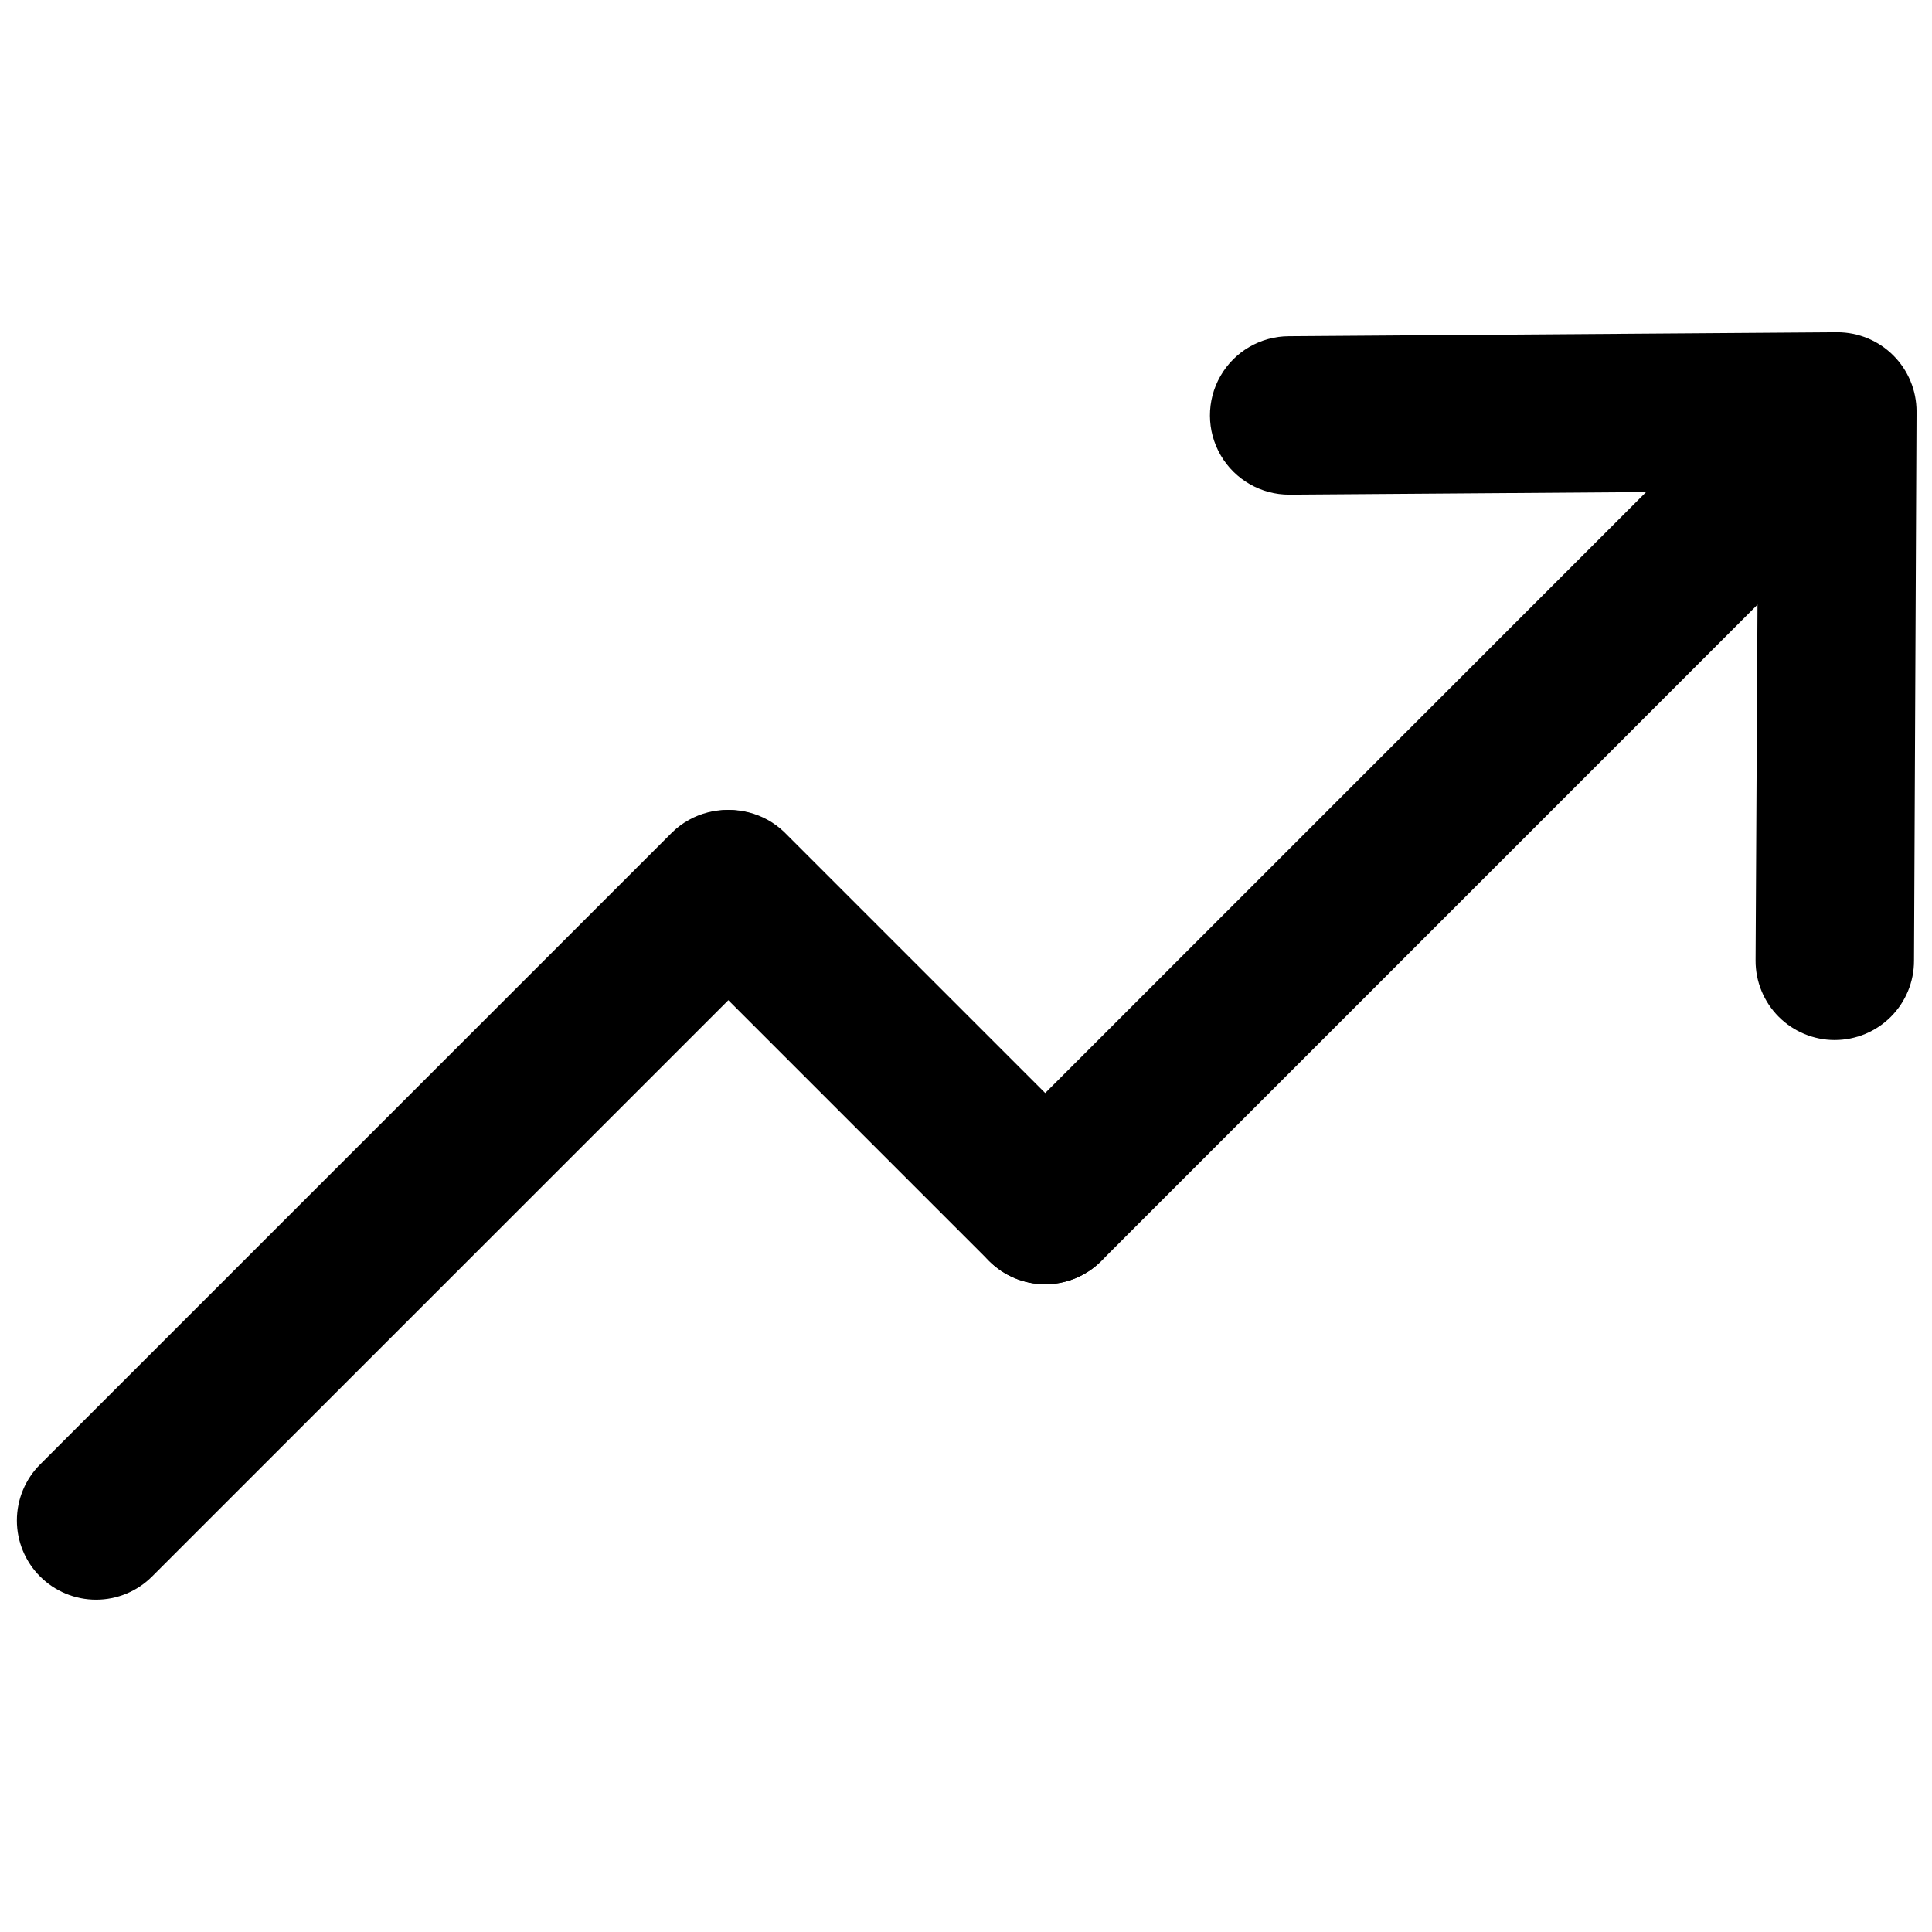 <?xml version="1.0" encoding="UTF-8"?>
<!-- Uploaded to: ICON Repo, www.svgrepo.com, Generator: ICON Repo Mixer Tools -->
<svg width="800px" height="800px" version="1.1" viewBox="144 144 512 512" xmlns="http://www.w3.org/2000/svg">
 <defs>
  <clipPath id="b">
   <path d="m464 232h187.9v188h-187.9z"/>
  </clipPath>
  <clipPath id="a">
   <path d="m148.09 358h209.91v210h-209.91z"/>
  </clipPath>
 </defs>
 <path d="m420.99 484.34c-5.566 0-10.906-2.211-14.844-6.148-3.934-3.938-6.144-9.277-6.144-14.844 0-5.566 2.211-10.902 6.144-14.84l197.96-197.98c3.91-4.051 9.285-6.359 14.914-6.406 5.633-0.051 11.047 2.164 15.027 6.144 3.981 3.984 6.195 9.398 6.148 15.027-0.051 5.629-2.359 11.004-6.406 14.918l-197.96 197.98c-3.938 3.938-9.273 6.148-14.84 6.148z"/>
 <g clip-path="url(#b)">
  <path d="m630.24 419.62c-5.586 0-10.941-2.227-14.879-6.184-3.941-3.961-6.141-9.328-6.113-14.914l0.672-124.34-124.06 0.906h-0.148 0.004c-7.5 0.023-14.445-3.953-18.219-10.434-3.773-6.484-3.801-14.484-0.074-20.992 3.727-6.508 10.645-10.535 18.145-10.559l145.2-1.051h0.145c5.57 0 10.906 2.211 14.844 6.148s6.148 9.277 6.148 14.844l-0.672 145.56c0.008 5.57-2.203 10.914-6.141 14.855s-9.281 6.156-14.852 6.156z"/>
 </g>
 <g clip-path="url(#a)">
  <path d="m169.46 567.93c-5.566 0-10.906-2.211-14.84-6.148-3.938-3.938-6.148-9.273-6.148-14.84 0-5.566 2.211-10.906 6.144-14.844l167.56-167.56c5.332-5.148 12.984-7.106 20.137-5.144 7.148 1.957 12.734 7.543 14.691 14.691 1.961 7.152 0.004 14.805-5.144 20.137l-167.56 167.56c-3.934 3.938-9.273 6.148-14.84 6.148z"/>
 </g>
 <path d="m420.99 484.34c-5.57 0-10.906-2.211-14.844-6.148l-83.969-83.969c-5.148-5.332-7.106-12.984-5.144-20.137 1.961-7.148 7.547-12.734 14.695-14.691 7.148-1.961 14.801-0.004 20.133 5.144l83.969 83.969c3.934 3.938 6.144 9.273 6.144 14.84 0 5.566-2.211 10.906-6.144 14.844-3.938 3.938-9.273 6.148-14.84 6.148z"/>
</svg>
